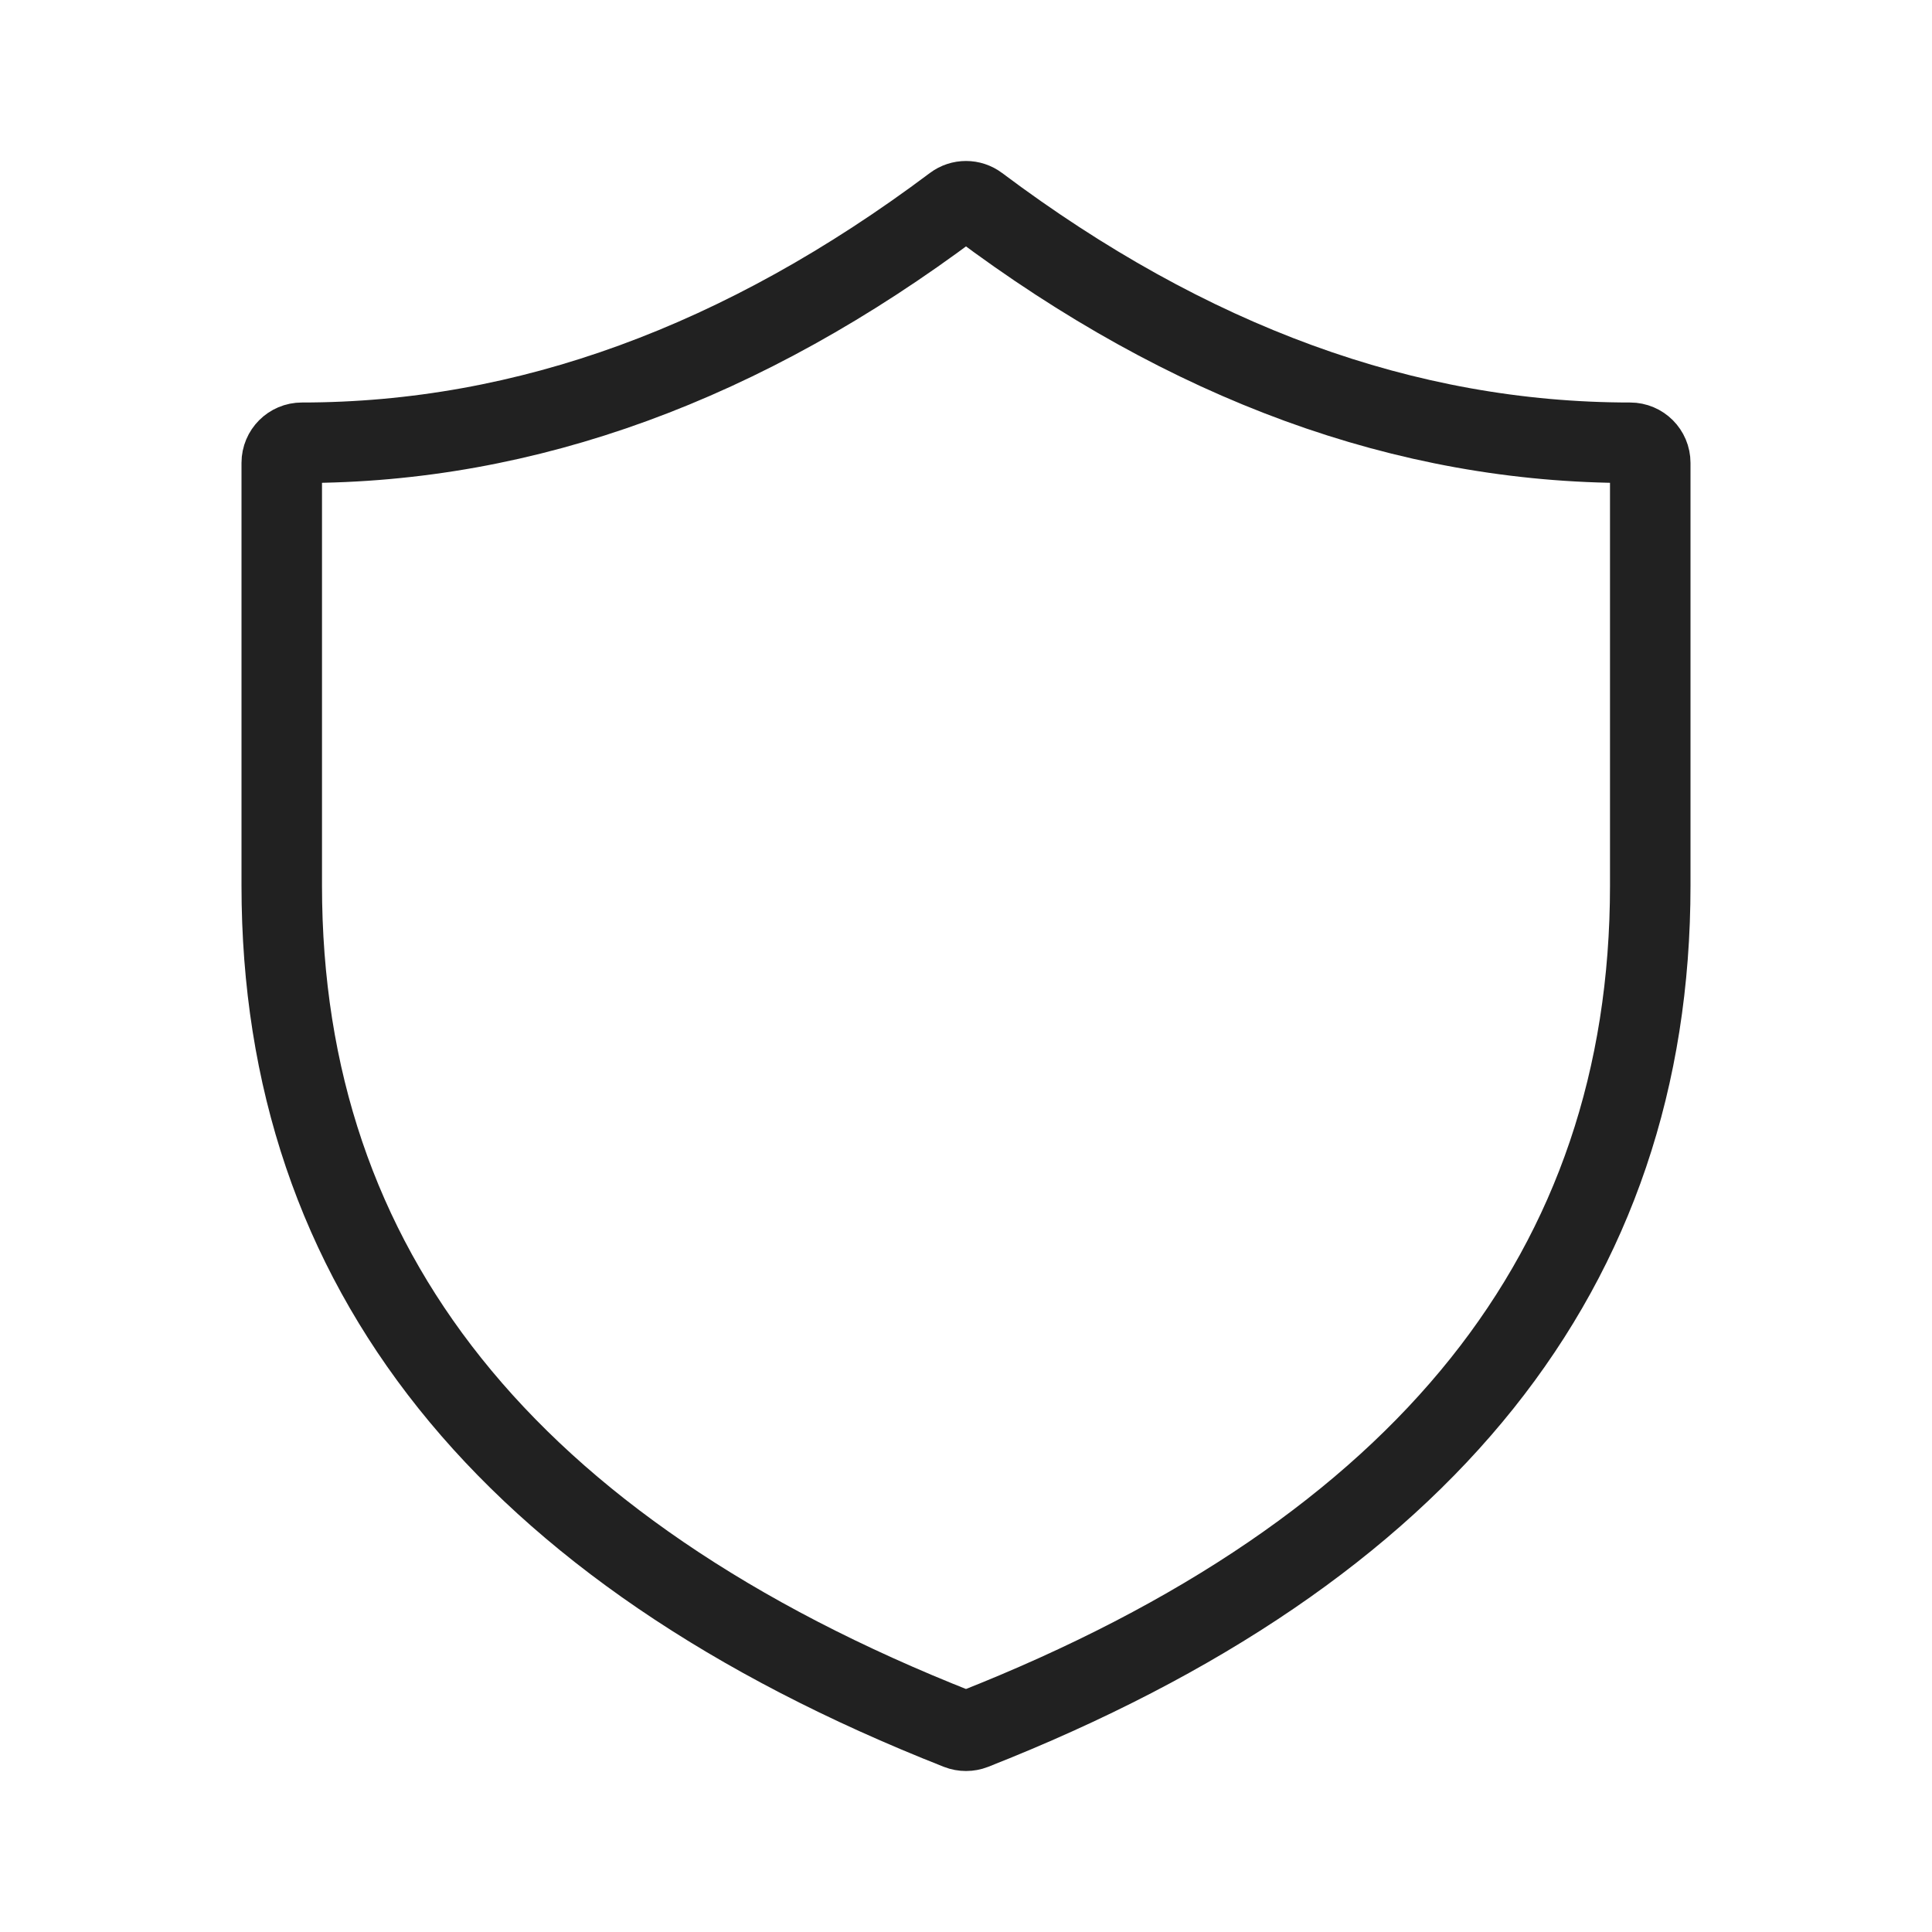 <svg width="24" height="24" viewBox="0 0 24 24" fill="none" xmlns="http://www.w3.org/2000/svg">
<path d="M3.5 5.75C3.5 5.612 3.612 5.5 3.75 5.5C6.541 5.5 9.238 4.509 11.85 2.55C11.939 2.483 12.061 2.483 12.15 2.55C14.762 4.509 17.459 5.5 20.25 5.5C20.388 5.5 20.5 5.612 20.5 5.75V11C20.5 13.394 19.795 15.451 18.41 17.185C17.019 18.926 14.92 20.369 12.092 21.483C12.033 21.506 11.967 21.506 11.908 21.483C9.08 20.369 6.981 18.926 5.59 17.185C4.205 15.451 3.5 13.394 3.5 11V5.75Z" stroke="#212121"/>
</svg>
